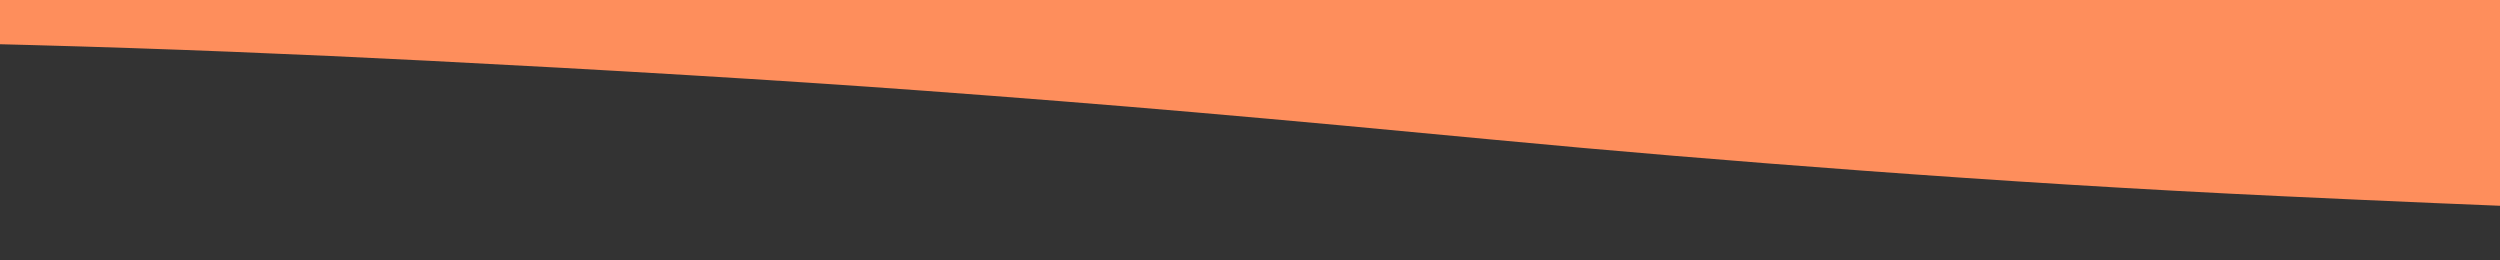 <?xml version="1.0" encoding="UTF-8" standalone="no" ?>
<!DOCTYPE svg PUBLIC "-//W3C//DTD SVG 1.1//EN" "http://www.w3.org/Graphics/SVG/1.1/DTD/svg11.dtd">
<svg xmlns="http://www.w3.org/2000/svg" xmlns:xlink="http://www.w3.org/1999/xlink" version="1.1" width="1920" height="200" viewBox="0 50 1920 200" xml:space="preserve">
<rect x="0" y="50" width="1920" height="200" fill="#333333" stroke="none"/>
<desc>Created with Fabric.js 5.2.4</desc>
<defs>
</defs>
<rect x="0" y="0" width="100%" height="100%" fill="transparent"></rect>
<g transform="matrix(1 0 0 1 960 100)" id="ee19aed0-1af3-4ffe-9448-998ae4129032"  >
<rect style="stroke: none; stroke-width: 1; stroke-dasharray: none; stroke-linecap: butt; stroke-dashoffset: 0; stroke-linejoin: miter; stroke-miterlimit: 4; fill: rgb(255,255,255); fill-rule: nonzero; opacity: 1; visibility: hidden;" vector-effect="non-scaling-stroke"  x="-960" y="-100" rx="0" ry="0" width="1920" height="200" />
</g>
<g transform="matrix(Infinity NaN NaN Infinity 0 0)" id="7f49eccd-16c0-47b6-bd59-95e381859bc7"  >
</g>
<g transform="matrix(0.32 0 0 0.32 4363.86 259.76)"  >
<rect style="stroke: none; stroke-width: 1; stroke-dasharray: none; stroke-linecap: butt; stroke-dashoffset: 0; stroke-linejoin: miter; stroke-miterlimit: 4; fill: rgb(255,255,255); fill-rule: nonzero; opacity: 1; visibility: hidden;" vector-effect="non-scaling-stroke"  x="-960" y="-540" rx="0" ry="0" width="1920" height="1080" />
</g>
<g transform="matrix(-0.32 0 0 -0.32 4638.74 362.44)"  >
<rect style="stroke: none; stroke-width: 1; stroke-dasharray: none; stroke-linecap: butt; stroke-dashoffset: 0; stroke-linejoin: miter; stroke-miterlimit: 4; fill: rgb(255,255,255); fill-opacity: 0; fill-rule: nonzero; opacity: 1;" vector-effect="non-scaling-stroke"  x="-50" y="-50" rx="0" ry="0" width="100" height="100" />
</g>
<g transform="matrix(-0.32 0 0 -0.32 4347.74 205.75)"  >
<rect style="stroke: none; stroke-width: 1; stroke-dasharray: none; stroke-linecap: butt; stroke-dashoffset: 0; stroke-linejoin: miter; stroke-miterlimit: 4; fill: rgb(255,255,255); fill-rule: nonzero; opacity: 1; visibility: hidden;" vector-effect="non-scaling-stroke"  x="-960" y="-540" rx="0" ry="0" width="1920" height="1080" />
</g>
<g transform="matrix(3.5 0 0 0.48 1140 100)"  >
<path style="stroke: none; stroke-width: 1; stroke-dasharray: none; stroke-linecap: butt; stroke-dashoffset: 0; stroke-linejoin: miter; stroke-miterlimit: 4; fill: rgb(254,142,92); fill-rule: nonzero; opacity: 1;" vector-effect="non-scaling-stroke"  transform=" translate(-790.5, -250.01)" d="M 1229 499 C 1229 499 1228.5 499 1228.107 498.573 C 1222.477 498.431 1217.238 498.716 1212 499 C 1187.974 499 1163.948 499 1139.698 498.599 C 1138.79 497.807 1138.139 497.148 1137.42 497.063 C 1120.037 495.008 1102.563 493.559 1085.283 490.857 C 1067.489 488.076 1049.641 485 1032.256 480.393 C 1009.915 474.472 987.85 467.375 965.96 459.921 C 933.969 449.028 903.316 434.946 873.571 418.913 C 845.524 403.795 818.329 387.307 792.141 369.107 C 770.539 354.094 748.771 339.274 726.521 325.25 C 707.368 313.179 687.701 301.85 667.758 291.129 C 650.883 282.057 633.5 273.843 615.955 266.131 C 597.144 257.864 578.036 250.208 558.777 243.041 C 530.365 232.469 501.34 223.753 471.565 217.908 C 447.798 213.242 423.969 208.774 400.022 205.189 C 384.623 202.883 368.983 201.771 353.411 201.155 C 336.414 200.482 319.365 200.741 302.348 201.076 C 287.485 201.369 272.622 202.135 257.783 203.068 C 247.646 203.705 237.498 204.621 227.448 206.062 C 208.428 208.789 189.337 211.31 170.53 215.157 C 148 219.765 125.466 224.758 103.423 231.244 C 76.126 239.277 49.311 248.96 22.329 258.051 C 15.143 260.472 8.106 263.338 1 266 C 1 177.683 1 89.367 1 1.025 C 527.217 1.025 1053.433 1.025 1580 1.025 C 1580 128.359 1580 255.718 1579.704 383.233 C 1567.986 389.585 1556.719 396.092 1545.104 401.902 C 1528.987 409.965 1512.774 417.881 1496.299 425.173 C 1476.324 434.014 1456.337 442.985 1435.803 450.362 C 1409.8 459.703 1383.526 468.573 1356.84 475.657 C 1329.866 482.818 1302.246 487.549 1274.461 493.347 C 1271.221 493.386 1268.41 493.231 1265.638 493.495 C 1257.348 494.282 1249.05 495.067 1240.801 496.193 C 1236.814 496.737 1232.931 498.04 1229 499 z" stroke-linecap="round" />
</g>
<g transform="matrix(-0.32 0 0 -0.32 4181.85 -30.98)"  >
<path style="stroke: none; stroke-width: 1; stroke-dasharray: none; stroke-linecap: butt; stroke-dashoffset: 0; stroke-linejoin: miter; stroke-miterlimit: 4; fill: rgb(255,253,250); fill-rule: nonzero; opacity: 1;" vector-effect="non-scaling-stroke"  transform=" translate(-617.62, -401.89)" d="M 623.809 405.05 C 620.088 408.868 615.951 403.369 612.157 405.571 C 611.948 404.05 611.022 401.731 611.662 401.158 C 613.611 399.411 616.226 397.216 618.463 397.34 C 620.391 397.446 622.156 400.492 623.663 402.746 C 622.327 403.393 621.322 403.531 620.318 403.67 C 620.292 403.937 620.267 404.204 620.241 404.471 C 621.431 404.664 622.62 404.857 623.809 405.05 z" stroke-linecap="round" />
</g>
<g transform="matrix(-0.32 0 0 -0.32 4180.5 -31.59)"  >
<path style="stroke: none; stroke-width: 1; stroke-dasharray: none; stroke-linecap: butt; stroke-dashoffset: 0; stroke-linejoin: miter; stroke-miterlimit: 4; fill: rgb(255,194,140); fill-rule: nonzero; opacity: 1;" vector-effect="non-scaling-stroke"  transform=" translate(-622.06, -403.94)" d="M 623.874 404.71 C 622.62 404.857 621.431 404.664 620.241 404.471 C 620.267 404.204 620.292 403.937 620.318 403.67 C 621.322 403.531 622.327 403.393 623.596 403.126 C 623.886 403.455 623.912 403.912 623.874 404.71 z" stroke-linecap="round" />
</g>
</svg>